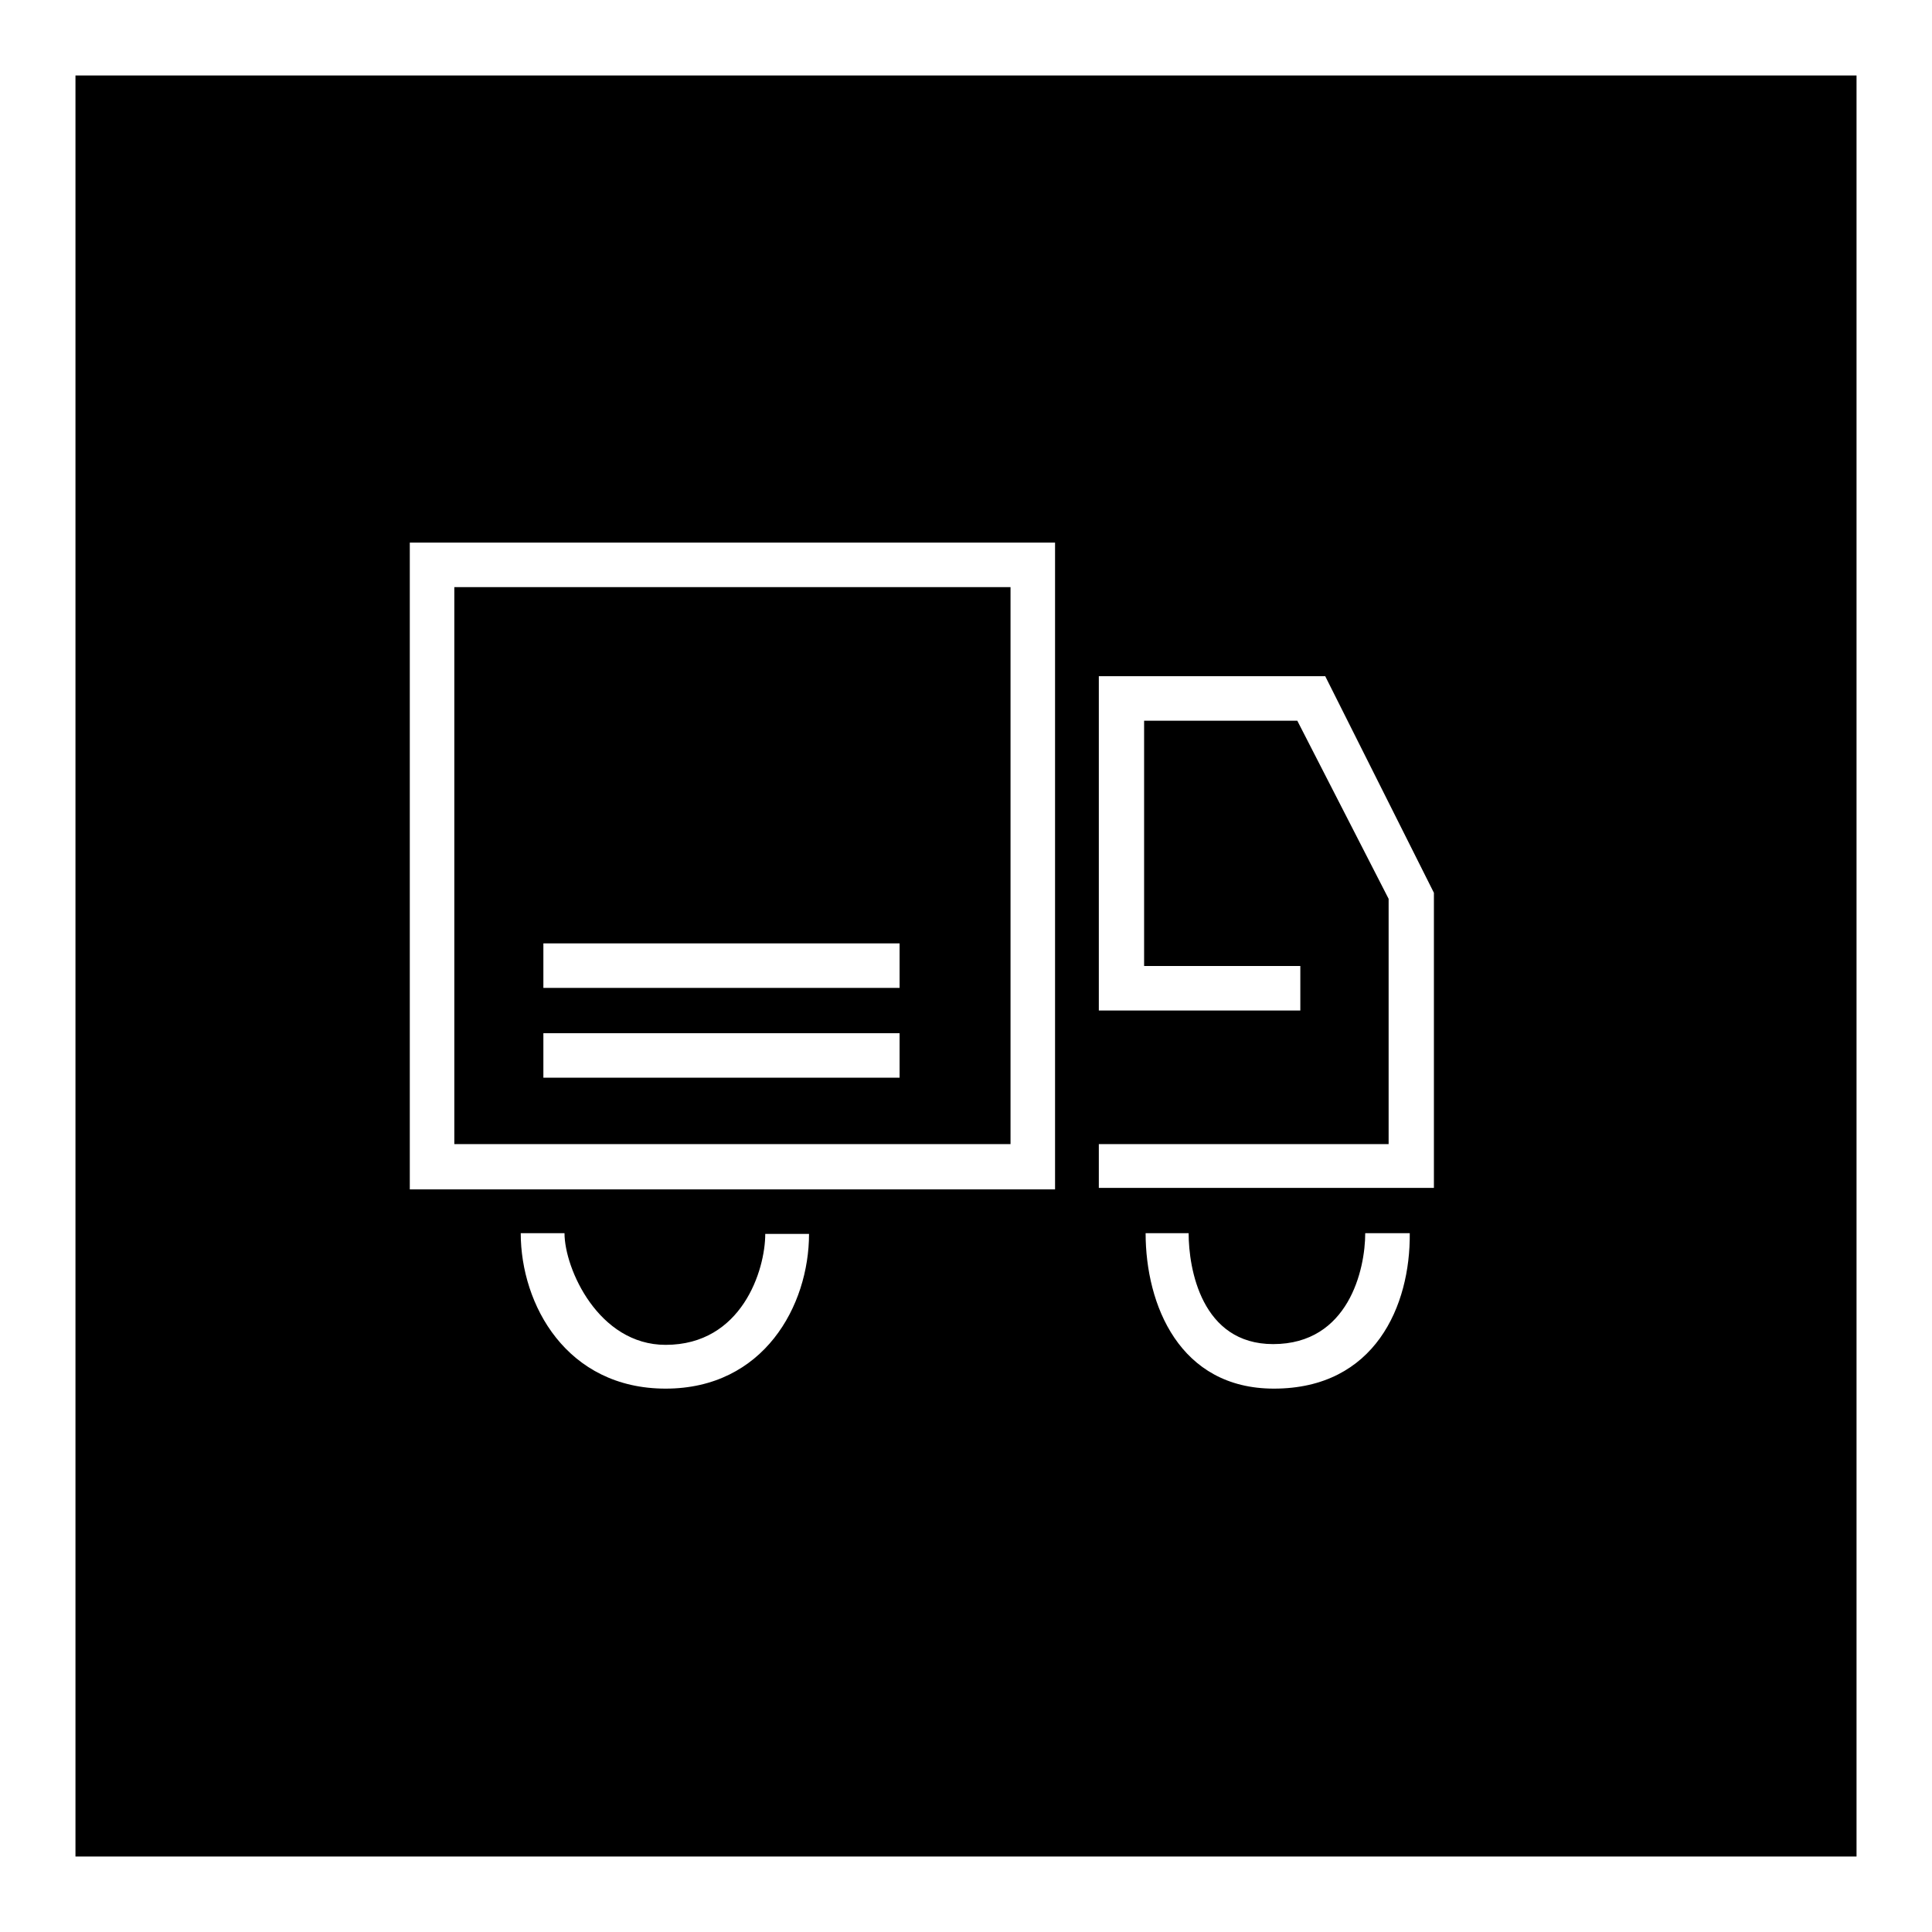<?xml version="1.0" encoding="utf-8"?>
<!-- Svg Vector Icons : http://www.onlinewebfonts.com/icon -->
<!DOCTYPE svg PUBLIC "-//W3C//DTD SVG 1.1//EN" "http://www.w3.org/Graphics/SVG/1.1/DTD/svg11.dtd">
<svg version="1.1" xmlns="http://www.w3.org/2000/svg" xmlns:xlink="http://www.w3.org/1999/xlink" x="0px" y="0px" viewBox="0 0 256 256" enable-background="new 0 0 256 256" xml:space="preserve">
<g><g><path fill="#000000" d="M133.9,77.8H60.2v73.8h73.7L133.9,77.8L133.9,77.8z M119.2,142.8H72v-5.9h47.2V142.8L119.2,142.8z M119.2,130.9H72V125h47.2V130.9L119.2,130.9z M10,10v236h236V10H10z M88.2,184C75.1,184,69,172.9,69,163.4h5.8c0,4.7,4.5,14.8,13.4,14.8c10.1,0,13.2-9.9,13.2-14.7h5.8C107.2,173,101.2,184,88.2,184z M139.8,157.6H54.3V71.9h85.5L139.8,157.6L139.8,157.6z M168.8,184c-12.5,0-17-11.1-17-20.6h5.7c0,4.7,1.7,14.7,11.2,14.7c10,0,12.2-9.9,12.2-14.7h5.9C186.9,173,182.2,184,168.8,184z M190,157.4h-44.4v-5.8H184v-32.5l-12.1-23.6h-20.3V128h20.7v5.9h-26.7V89.6h30l14.4,28.7L190,157.4L190,157.4z"/></g></g>
</svg>